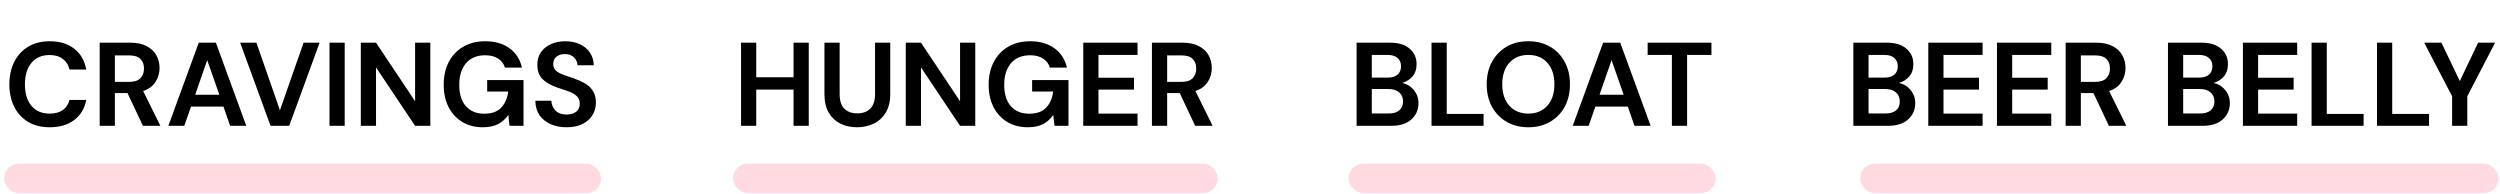 <svg width="463" height="36" viewBox="0 0 463 36" fill="none" xmlns="http://www.w3.org/2000/svg">
<rect x="0.745" y="30.304" width="110.58" height="5.457" rx="2.729" fill="#FFDAE1"/>
<path d="M9.215 23.568C7.66 23.568 6.326 23.238 5.211 22.578C4.096 21.903 3.238 20.972 2.637 19.784C2.036 18.581 1.735 17.195 1.735 15.626C1.735 14.056 2.036 12.67 2.637 11.468C3.238 10.265 4.096 9.326 5.211 8.652C6.326 7.977 7.66 7.64 9.215 7.64C11.063 7.64 12.574 8.102 13.747 9.026C14.935 9.935 15.676 11.218 15.969 12.876H12.867C12.677 12.04 12.266 11.387 11.635 10.918C11.019 10.434 10.198 10.192 9.171 10.192C7.748 10.192 6.634 10.676 5.827 11.644C5.02 12.612 4.617 13.939 4.617 15.626C4.617 17.312 5.02 18.64 5.827 19.608C6.634 20.561 7.748 21.038 9.171 21.038C10.198 21.038 11.019 20.818 11.635 20.378C12.266 19.923 12.677 19.3 12.867 18.508H15.969C15.676 20.092 14.935 21.331 13.747 22.226C12.574 23.12 11.063 23.568 9.215 23.568ZM18.462 23.304V7.904H24.116C25.348 7.904 26.36 8.116 27.152 8.542C27.959 8.952 28.56 9.517 28.956 10.236C29.352 10.94 29.55 11.724 29.55 12.59C29.55 13.528 29.3 14.386 28.802 15.164C28.318 15.941 27.555 16.506 26.514 16.858L29.704 23.304H26.47L23.61 17.232H21.278V23.304H18.462ZM21.278 15.164H23.94C24.878 15.164 25.568 14.936 26.008 14.482C26.448 14.027 26.668 13.426 26.668 12.678C26.668 11.944 26.448 11.358 26.008 10.918C25.582 10.478 24.886 10.258 23.918 10.258H21.278V15.164ZM31.179 23.304L36.811 7.904H39.979L45.611 23.304H42.619L41.387 19.74H35.381L34.127 23.304H31.179ZM36.151 17.54H40.617L38.373 11.138L36.151 17.54ZM50.106 23.304L44.474 7.904H47.488L51.844 20.422L56.222 7.904H59.192L53.56 23.304H50.106ZM61.022 23.304V7.904H63.838V23.304H61.022ZM66.823 23.304V7.904H69.639L76.877 18.75V7.904H79.693V23.304H76.877L69.639 12.48V23.304H66.823ZM89.411 23.568C87.959 23.568 86.69 23.238 85.605 22.578C84.519 21.918 83.676 21.001 83.075 19.828C82.473 18.64 82.173 17.261 82.173 15.692C82.173 14.108 82.481 12.714 83.097 11.512C83.727 10.294 84.615 9.348 85.759 8.674C86.917 7.984 88.289 7.64 89.873 7.64C91.677 7.64 93.173 8.072 94.361 8.938C95.549 9.803 96.319 10.998 96.671 12.524H93.525C93.29 11.805 92.865 11.248 92.249 10.852C91.633 10.441 90.841 10.236 89.873 10.236C88.333 10.236 87.145 10.727 86.309 11.71C85.473 12.678 85.055 14.012 85.055 15.714C85.055 17.415 85.465 18.735 86.287 19.674C87.123 20.598 88.252 21.06 89.675 21.06C91.068 21.06 92.117 20.686 92.821 19.938C93.539 19.175 93.972 18.178 94.119 16.946H90.225V14.834H96.957V23.304H94.361L94.141 21.28C93.642 22.013 93.019 22.578 92.271 22.974C91.523 23.37 90.569 23.568 89.411 23.568ZM104.952 23.568C103.823 23.568 102.826 23.377 101.96 22.996C101.095 22.6 100.413 22.042 99.914 21.324C99.416 20.59 99.159 19.703 99.144 18.662H102.114C102.144 19.38 102.4 19.989 102.884 20.488C103.383 20.972 104.065 21.214 104.93 21.214C105.678 21.214 106.272 21.038 106.712 20.686C107.152 20.319 107.372 19.835 107.372 19.234C107.372 18.603 107.174 18.112 106.778 17.76C106.397 17.408 105.884 17.122 105.238 16.902C104.593 16.682 103.904 16.447 103.17 16.198C101.982 15.787 101.073 15.259 100.442 14.614C99.826 13.968 99.518 13.11 99.518 12.04C99.504 11.13 99.716 10.353 100.156 9.708C100.611 9.048 101.227 8.542 102.004 8.19C102.782 7.823 103.676 7.64 104.688 7.64C105.715 7.64 106.617 7.823 107.394 8.19C108.186 8.556 108.802 9.07 109.242 9.73C109.697 10.39 109.939 11.174 109.968 12.084H106.954C106.94 11.541 106.727 11.064 106.316 10.654C105.92 10.228 105.363 10.016 104.644 10.016C104.028 10.001 103.508 10.155 103.082 10.478C102.672 10.786 102.466 11.24 102.466 11.842C102.466 12.355 102.628 12.766 102.95 13.074C103.273 13.367 103.713 13.616 104.27 13.822C104.828 14.027 105.466 14.247 106.184 14.482C106.947 14.746 107.644 15.054 108.274 15.406C108.905 15.758 109.411 16.227 109.792 16.814C110.174 17.386 110.364 18.126 110.364 19.036C110.364 19.842 110.159 20.59 109.748 21.28C109.338 21.969 108.729 22.526 107.922 22.952C107.116 23.362 106.126 23.568 104.952 23.568Z" fill="black"/>
<rect x="344.492" y="30.304" width="118.253" height="5.457" rx="2.729" fill="#FFDAE1"/>
<path d="M343.241 23.304V7.904H349.423C351.022 7.904 352.239 8.278 353.075 9.026C353.926 9.759 354.351 10.705 354.351 11.864C354.351 12.832 354.087 13.609 353.559 14.196C353.046 14.768 352.415 15.156 351.667 15.362C352.547 15.538 353.273 15.978 353.845 16.682C354.417 17.371 354.703 18.178 354.703 19.102C354.703 20.319 354.263 21.324 353.383 22.116C352.503 22.908 351.256 23.304 349.643 23.304H343.241ZM346.057 14.372H349.005C349.797 14.372 350.406 14.188 350.831 13.822C351.256 13.455 351.469 12.934 351.469 12.26C351.469 11.614 351.256 11.108 350.831 10.742C350.42 10.36 349.797 10.17 348.961 10.17H346.057V14.372ZM346.057 21.016H349.203C350.039 21.016 350.684 20.825 351.139 20.444C351.608 20.048 351.843 19.498 351.843 18.794C351.843 18.075 351.601 17.51 351.117 17.1C350.633 16.689 349.98 16.484 349.159 16.484H346.057V21.016ZM357.12 23.304V7.904H367.174V10.17H359.936V14.394H366.514V16.594H359.936V21.038H367.174V23.304H357.12ZM369.839 23.304V7.904H379.893V10.17H372.655V14.394H379.233V16.594H372.655V21.038H379.893V23.304H369.839ZM382.558 23.304V7.904H388.212C389.444 7.904 390.456 8.116 391.248 8.542C392.054 8.952 392.656 9.517 393.052 10.236C393.448 10.94 393.646 11.724 393.646 12.59C393.646 13.528 393.396 14.386 392.898 15.164C392.414 15.941 391.651 16.506 390.61 16.858L393.8 23.304H390.566L387.706 17.232H385.374V23.304H382.558ZM385.374 15.164H388.036C388.974 15.164 389.664 14.936 390.104 14.482C390.544 14.027 390.764 13.426 390.764 12.678C390.764 11.944 390.544 11.358 390.104 10.918C389.678 10.478 388.982 10.258 388.014 10.258H385.374V15.164ZM401.507 23.304V7.904H407.689C409.287 7.904 410.505 8.278 411.341 9.026C412.191 9.759 412.617 10.705 412.617 11.864C412.617 12.832 412.353 13.609 411.825 14.196C411.311 14.768 410.681 15.156 409.933 15.362C410.813 15.538 411.539 15.978 412.111 16.682C412.683 17.371 412.969 18.178 412.969 19.102C412.969 20.319 412.529 21.324 411.649 22.116C410.769 22.908 409.522 23.304 407.909 23.304H401.507ZM404.323 14.372H407.271C408.063 14.372 408.671 14.188 409.097 13.822C409.522 13.455 409.735 12.934 409.735 12.26C409.735 11.614 409.522 11.108 409.097 10.742C408.686 10.36 408.063 10.17 407.227 10.17H404.323V14.372ZM404.323 21.016H407.469C408.305 21.016 408.95 20.825 409.405 20.444C409.874 20.048 410.109 19.498 410.109 18.794C410.109 18.075 409.867 17.51 409.383 17.1C408.899 16.689 408.246 16.484 407.425 16.484H404.323V21.016ZM415.386 23.304V7.904H425.44V10.17H418.202V14.394H424.78V16.594H418.202V21.038H425.44V23.304H415.386ZM428.104 23.304V7.904H430.92V21.104H437.74V23.304H428.104ZM440.222 23.304V7.904H443.038V21.104H449.858V23.304H440.222ZM454.129 23.304V17.826L448.959 7.904H452.149L455.559 15.01L458.947 7.904H462.093L456.945 17.826V23.304H454.129Z" fill="black"/>
<rect x="135.745" y="30.304" width="89.805" height="5.457" rx="2.729" fill="#FFDAE1"/>
<path d="M137.241 23.304V7.904H140.057V14.306H146.965V7.904H149.781V23.304H146.965V16.594H140.057V23.304H137.241ZM158.714 23.568C157.585 23.568 156.566 23.348 155.656 22.908C154.747 22.453 154.021 21.771 153.478 20.862C152.95 19.952 152.686 18.801 152.686 17.408V7.904H155.502V17.43C155.502 18.632 155.788 19.527 156.36 20.114C156.947 20.7 157.754 20.994 158.78 20.994C159.792 20.994 160.592 20.7 161.178 20.114C161.765 19.527 162.058 18.632 162.058 17.43V7.904H164.874V17.408C164.874 18.801 164.596 19.952 164.038 20.862C163.481 21.771 162.733 22.453 161.794 22.908C160.87 23.348 159.844 23.568 158.714 23.568ZM167.749 23.304V7.904H170.565L177.803 18.75V7.904H180.619V23.304H177.803L170.565 12.48V23.304H167.749ZM190.336 23.568C188.884 23.568 187.616 23.238 186.53 22.578C185.445 21.918 184.602 21.001 184 19.828C183.399 18.64 183.098 17.261 183.098 15.692C183.098 14.108 183.406 12.714 184.022 11.512C184.653 10.294 185.54 9.348 186.684 8.674C187.843 7.984 189.214 7.64 190.798 7.64C192.602 7.64 194.098 8.072 195.286 8.938C196.474 9.803 197.244 10.998 197.596 12.524H194.45C194.216 11.805 193.79 11.248 193.174 10.852C192.558 10.441 191.766 10.236 190.798 10.236C189.258 10.236 188.07 10.727 187.234 11.71C186.398 12.678 185.98 14.012 185.98 15.714C185.98 17.415 186.391 18.735 187.212 19.674C188.048 20.598 189.178 21.06 190.6 21.06C191.994 21.06 193.042 20.686 193.746 19.938C194.465 19.175 194.898 18.178 195.044 16.946H191.15V14.834H197.882V23.304H195.286L195.066 21.28C194.568 22.013 193.944 22.578 193.196 22.974C192.448 23.37 191.495 23.568 190.336 23.568ZM200.62 23.304V7.904H210.674V10.17H203.436V14.394H210.014V16.594H203.436V21.038H210.674V23.304H200.62ZM213.339 23.304V7.904H218.993C220.225 7.904 221.237 8.116 222.029 8.542C222.835 8.952 223.437 9.517 223.833 10.236C224.229 10.94 224.427 11.724 224.427 12.59C224.427 13.528 224.177 14.386 223.679 15.164C223.195 15.941 222.432 16.506 221.391 16.858L224.581 23.304H221.347L218.487 17.232H216.155V23.304H213.339ZM216.155 15.164H218.817C219.755 15.164 220.445 14.936 220.885 14.482C221.325 14.027 221.545 13.426 221.545 12.678C221.545 11.944 221.325 11.358 220.885 10.918C220.459 10.478 219.763 10.258 218.795 10.258H216.155V15.164Z" fill="black"/>
<rect x="249.745" y="30.304" width="68" height="5.457" rx="2.729" fill="#FFDAE1"/>
<path d="M251.241 23.304V7.904H257.423C259.022 7.904 260.239 8.278 261.075 9.026C261.926 9.759 262.351 10.705 262.351 11.864C262.351 12.832 262.087 13.609 261.559 14.196C261.046 14.768 260.415 15.156 259.667 15.362C260.547 15.538 261.273 15.978 261.845 16.682C262.417 17.371 262.703 18.178 262.703 19.102C262.703 20.319 262.263 21.324 261.383 22.116C260.503 22.908 259.256 23.304 257.643 23.304H251.241ZM254.057 14.372H257.005C257.797 14.372 258.406 14.188 258.831 13.822C259.256 13.455 259.469 12.934 259.469 12.26C259.469 11.614 259.256 11.108 258.831 10.742C258.42 10.36 257.797 10.17 256.961 10.17H254.057V14.372ZM254.057 21.016H257.203C258.039 21.016 258.684 20.825 259.139 20.444C259.608 20.048 259.843 19.498 259.843 18.794C259.843 18.075 259.601 17.51 259.117 17.1C258.633 16.689 257.98 16.484 257.159 16.484H254.057V21.016ZM265.12 23.304V7.904H267.936V21.104H274.756V23.304H265.12ZM283.057 23.568C281.517 23.568 280.167 23.23 279.009 22.556C277.865 21.881 276.963 20.95 276.303 19.762C275.657 18.559 275.335 17.173 275.335 15.604C275.335 14.034 275.657 12.656 276.303 11.468C276.963 10.265 277.865 9.326 279.009 8.652C280.167 7.977 281.517 7.64 283.057 7.64C284.582 7.64 285.924 7.977 287.083 8.652C288.241 9.326 289.143 10.265 289.789 11.468C290.434 12.656 290.757 14.034 290.757 15.604C290.757 17.173 290.434 18.559 289.789 19.762C289.143 20.95 288.241 21.881 287.083 22.556C285.924 23.23 284.582 23.568 283.057 23.568ZM283.057 21.038C284.523 21.038 285.689 20.554 286.555 19.586C287.435 18.618 287.875 17.29 287.875 15.604C287.875 13.917 287.435 12.59 286.555 11.622C285.689 10.654 284.523 10.17 283.057 10.17C281.59 10.17 280.417 10.654 279.537 11.622C278.657 12.59 278.217 13.917 278.217 15.604C278.217 17.29 278.657 18.618 279.537 19.586C280.417 20.554 281.59 21.038 283.057 21.038ZM291.265 23.304L296.897 7.904H300.065L305.697 23.304H302.705L301.473 19.74H295.467L294.213 23.304H291.265ZM296.237 17.54H300.703L298.459 11.138L296.237 17.54ZM309.634 23.304V10.17H305.146V7.904H316.96V10.17H312.45V23.304H309.634Z" fill="black"/>
</svg>
